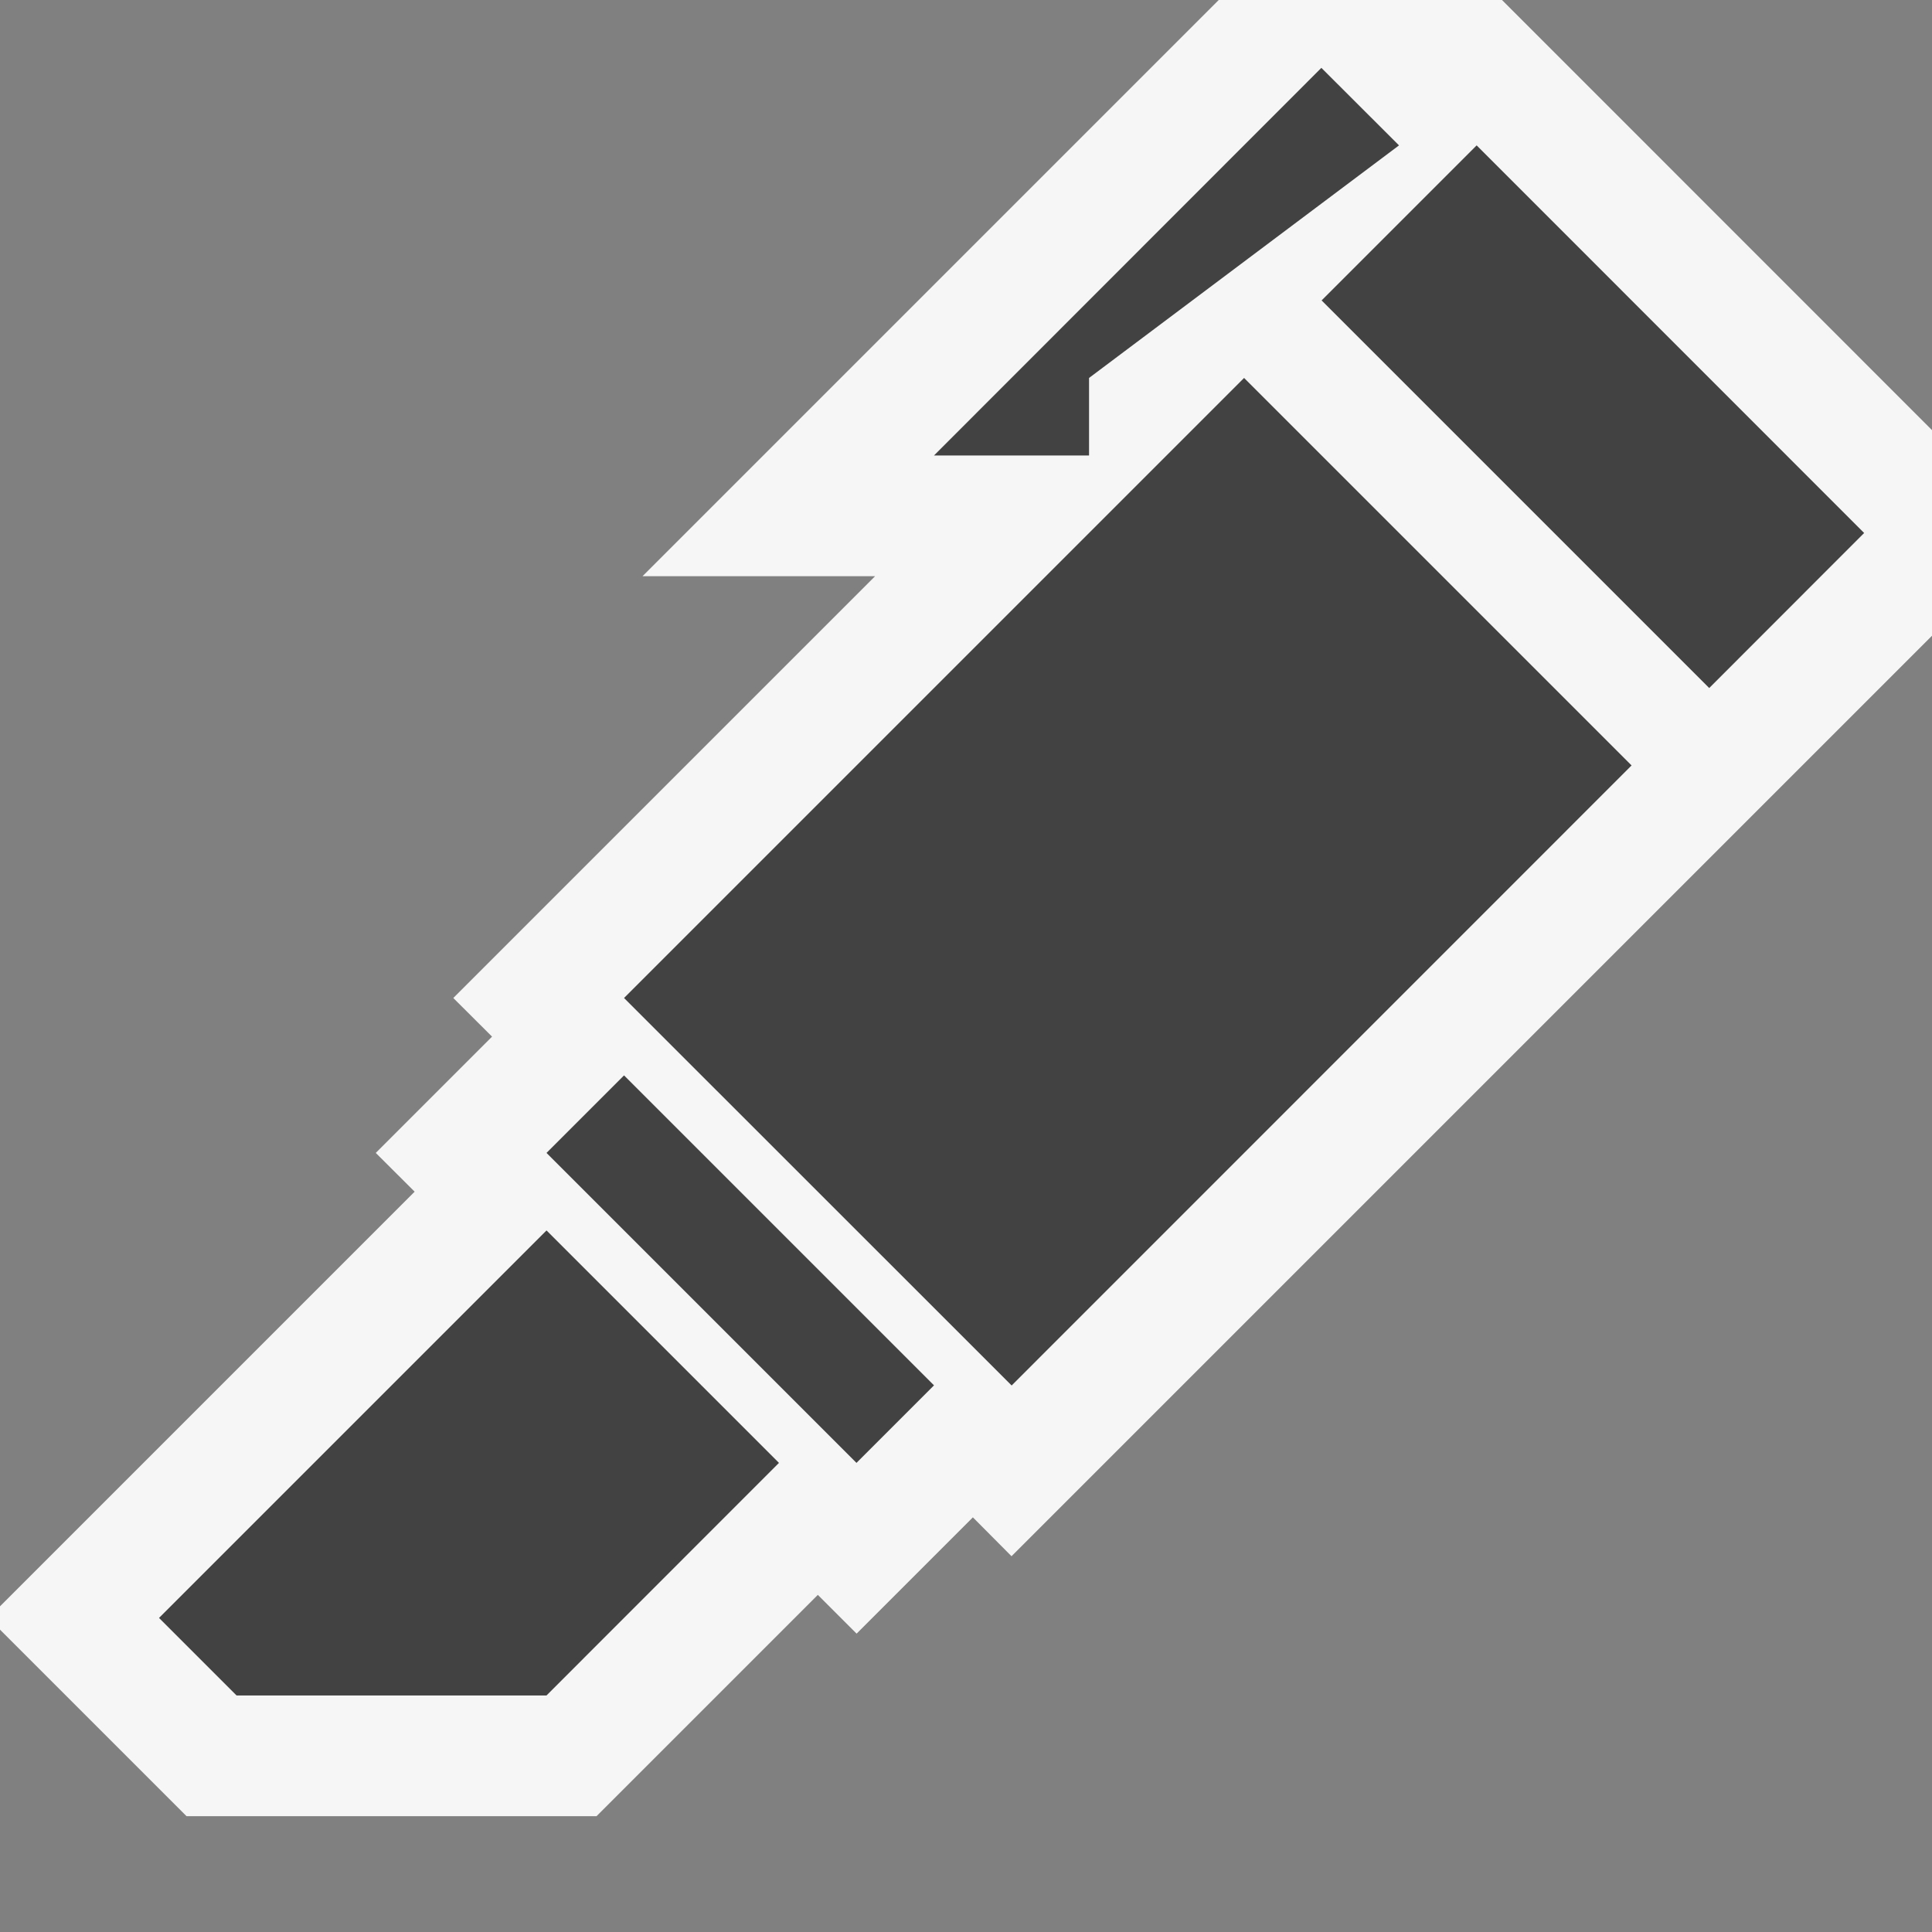 <svg xmlns="http://www.w3.org/2000/svg" viewBox="0 0 16 16"><rect x="0" y="0" width="16" height="16" fill="#808080" stroke="none"/><style>.st0{opacity:0}.st0,.st1{fill:#f6f6f6}.st2{fill:#424242}</style><g id="outline"><path class="st0" d="M0 0h16v16H0z"/><path class="st1" d="M12.439 0h-2.346L5.321 4.772h1.926L3.754 8.265l.321.32-.963.963.322.321L0 13.303v.193l1.545 1.545H4.94l1.833-1.833.321.321.963-.963.32.322 5.777-5.777L16 5.265V3.562z"/></g><path class="st2" d="M10.303 3.13l3.209 3.209-5.134 5.135-3.21-3.209 5.135-5.135zm1.926-1.926l-1.284 1.284 3.21 3.21 1.283-1.284-3.209-3.21zM4.526 9.548l2.567 2.567.642-.642-2.567-2.567-.642.642zm-3.209 3.851l.642.642h2.567l1.925-1.926-1.925-1.925-3.209 3.209zM9.019 3.13l2.567-1.926-.643-.642-3.208 3.21h1.284V3.13z" id="icon_x5F_bg"/></svg>